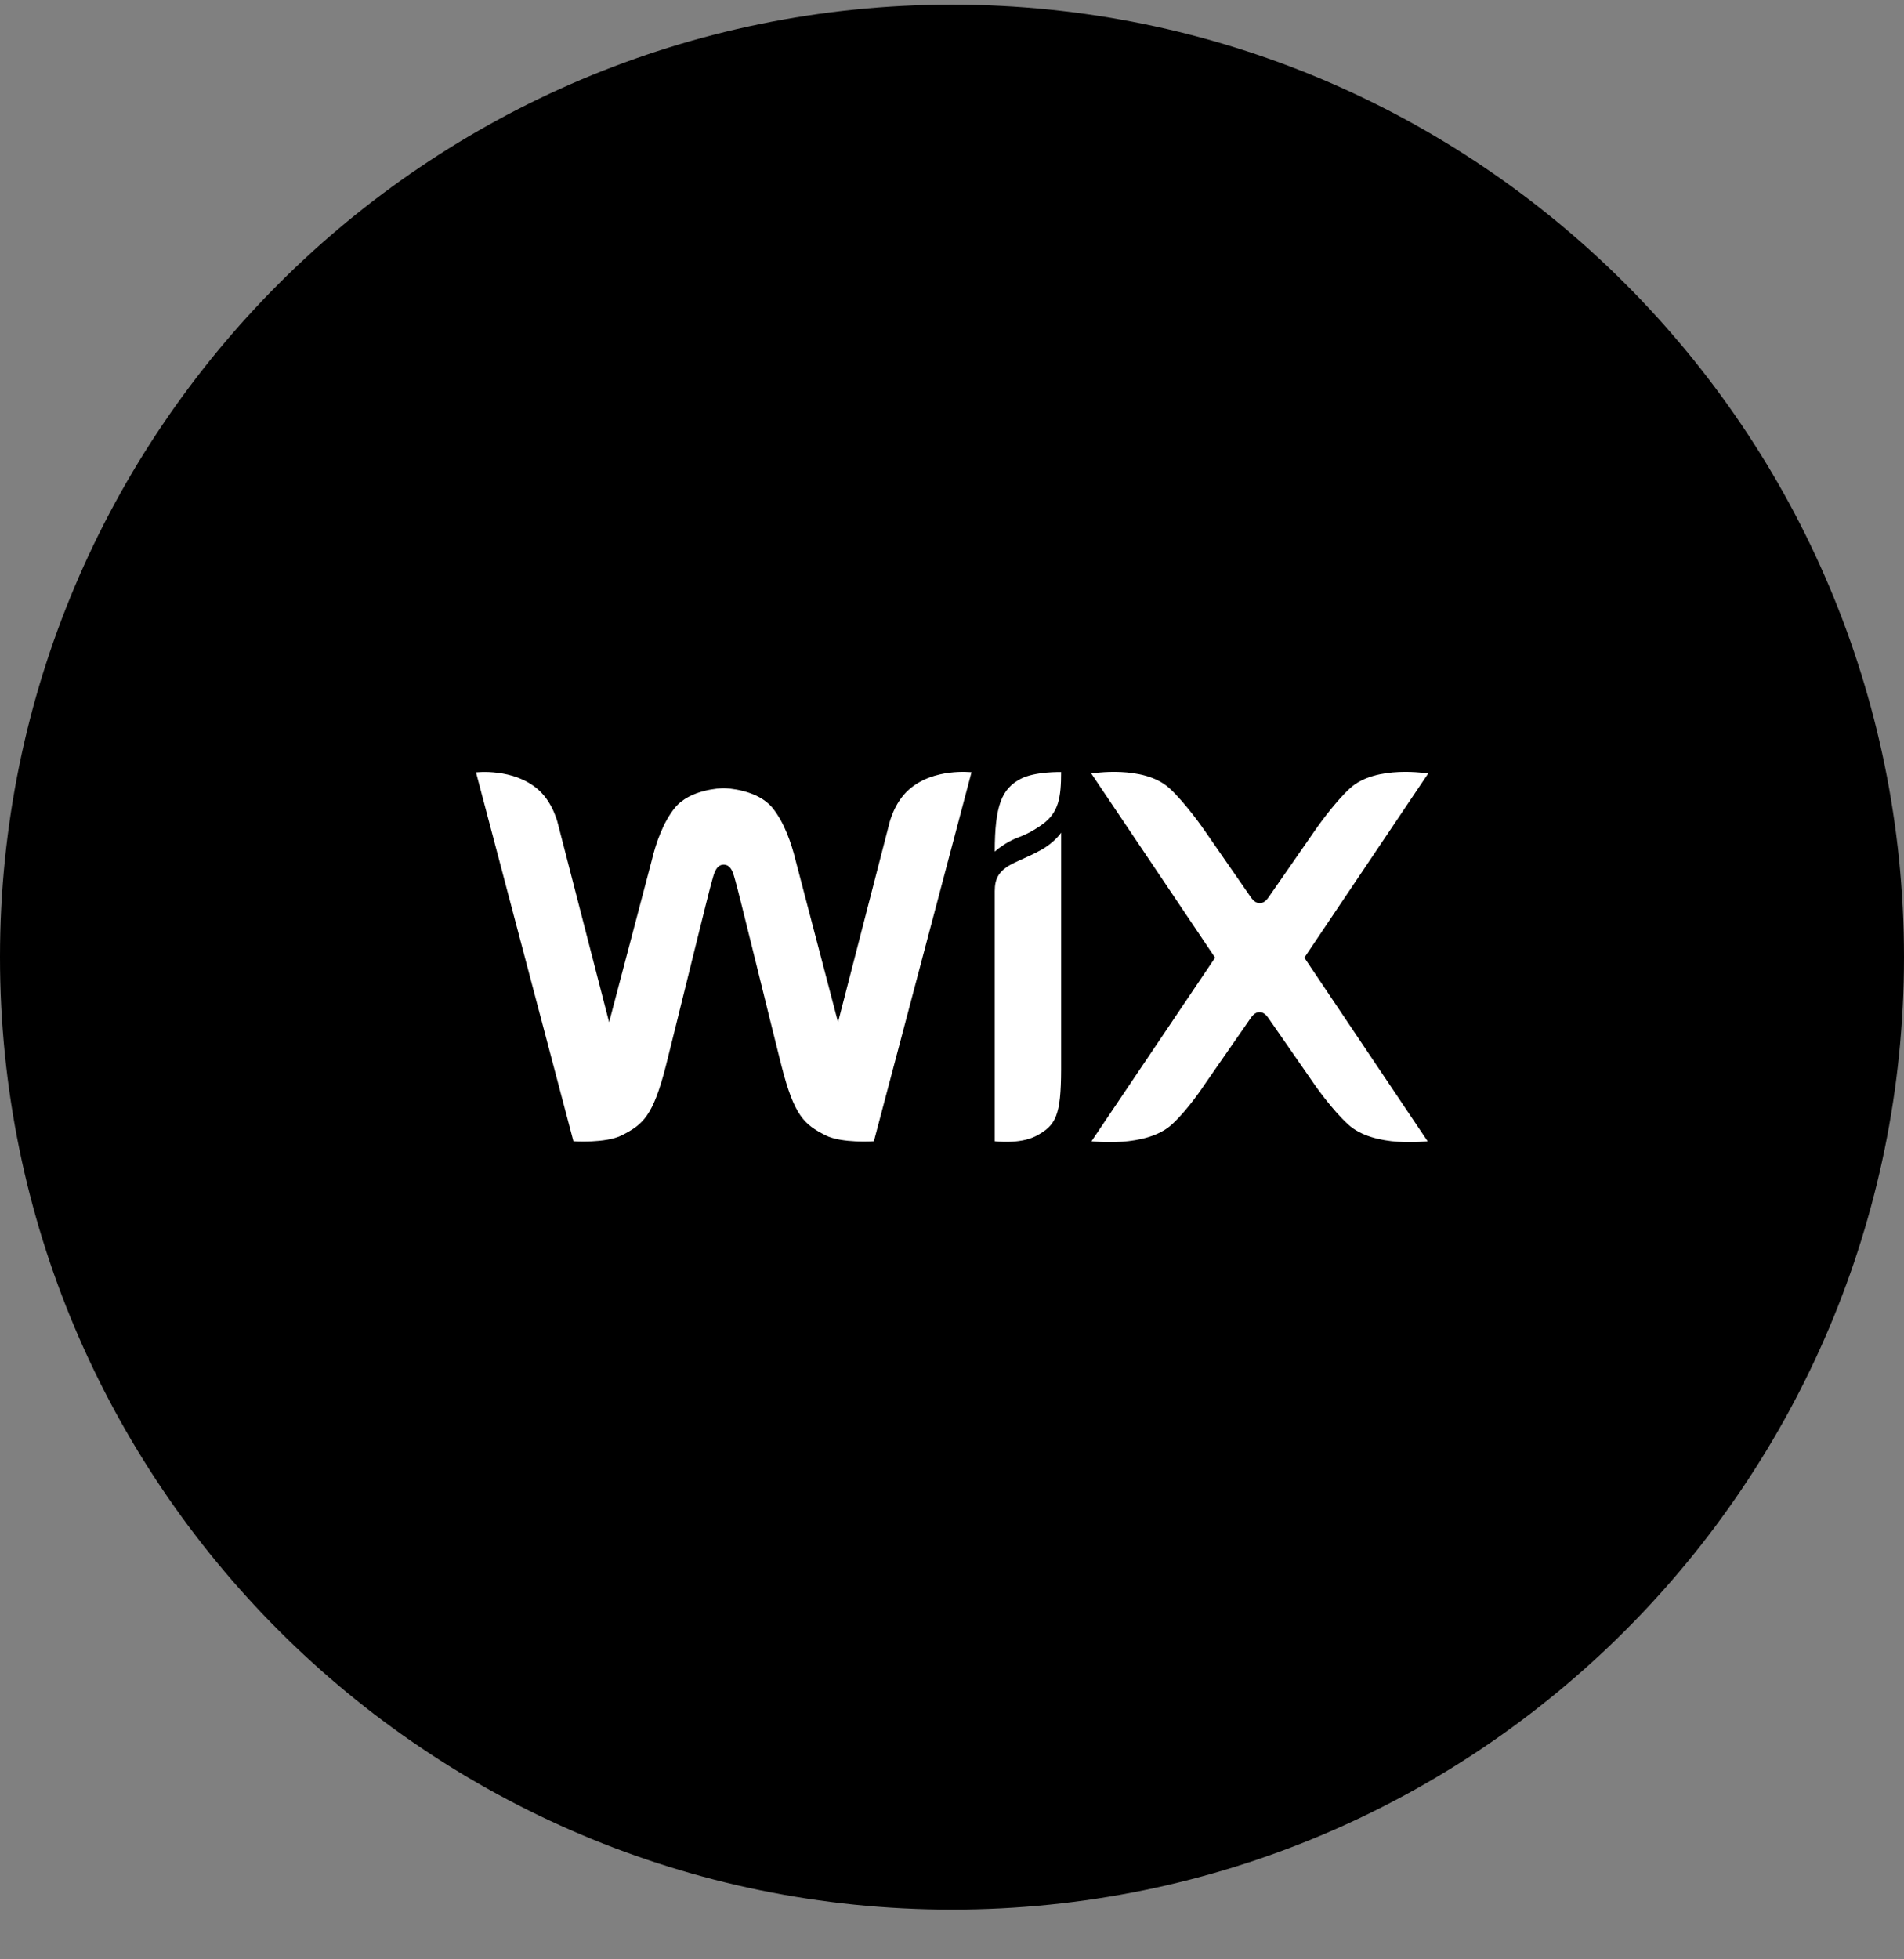 <svg width="35" height="36" viewBox="0 0 35 36" fill="none" xmlns="http://www.w3.org/2000/svg">
<rect x="0" y="0" width="35" height="36" fill="#808080" stroke="none"/>
<path d="M17.5 35.086C27.165 35.086 35 27.251 35 17.586C35 7.921 27.165 0.086 17.5 0.086C7.835 0.086 0 7.921 0 17.586C0 27.251 7.835 35.086 17.5 35.086Z" fill="black"/>
<path d="M18.761 14.311C19.028 14.171 19.506 14.185 19.506 14.185C19.506 14.649 19.462 14.926 19.168 15.142C19.076 15.21 18.912 15.316 18.724 15.384C18.464 15.48 18.286 15.648 18.286 15.648C18.286 14.8 18.416 14.492 18.761 14.311ZM16.707 14.509C16.423 14.759 16.341 15.155 16.341 15.155L15.405 18.782L14.626 15.812C14.55 15.497 14.414 15.104 14.198 14.841C13.921 14.506 13.361 14.482 13.303 14.482C13.245 14.482 12.684 14.503 12.407 14.841C12.192 15.104 12.055 15.494 11.98 15.812L11.197 18.782L10.261 15.155C10.261 15.155 10.179 14.759 9.895 14.509C9.437 14.106 8.75 14.191 8.75 14.191L10.541 20.969C10.541 20.969 11.132 21.01 11.43 20.86C11.819 20.662 12.004 20.508 12.24 19.585C12.448 18.761 13.036 16.348 13.091 16.174C13.118 16.088 13.152 15.887 13.303 15.887C13.457 15.887 13.487 16.088 13.515 16.174C13.569 16.345 14.157 18.761 14.366 19.585C14.602 20.508 14.786 20.662 15.176 20.86C15.473 21.01 16.064 20.969 16.064 20.969L17.859 14.188C17.852 14.191 17.165 14.103 16.707 14.509ZM19.506 15.299C19.506 15.299 19.394 15.473 19.137 15.617C18.973 15.709 18.816 15.771 18.645 15.853C18.361 15.989 18.286 16.14 18.286 16.372V20.969C18.286 20.969 18.737 21.027 19.035 20.877C19.414 20.682 19.503 20.494 19.506 19.654V15.299ZM23.977 17.596L26.253 14.212C26.253 14.212 25.293 14.048 24.818 14.482C24.514 14.759 24.172 15.258 24.172 15.258L23.334 16.465C23.294 16.526 23.242 16.594 23.157 16.594C23.071 16.594 23.02 16.526 22.979 16.465L22.142 15.258C22.142 15.258 21.8 14.759 21.496 14.482C21.02 14.048 20.06 14.212 20.06 14.212L22.336 17.596L20.064 20.969C20.064 20.969 21.065 21.096 21.54 20.662C21.844 20.385 22.138 19.934 22.138 19.934L22.976 18.727C23.017 18.666 23.068 18.597 23.153 18.597C23.239 18.597 23.29 18.666 23.331 18.727L24.169 19.934C24.169 19.934 24.48 20.385 24.784 20.662C25.259 21.096 26.243 20.969 26.243 20.969L23.977 17.596Z" fill="white"/>
</svg>
